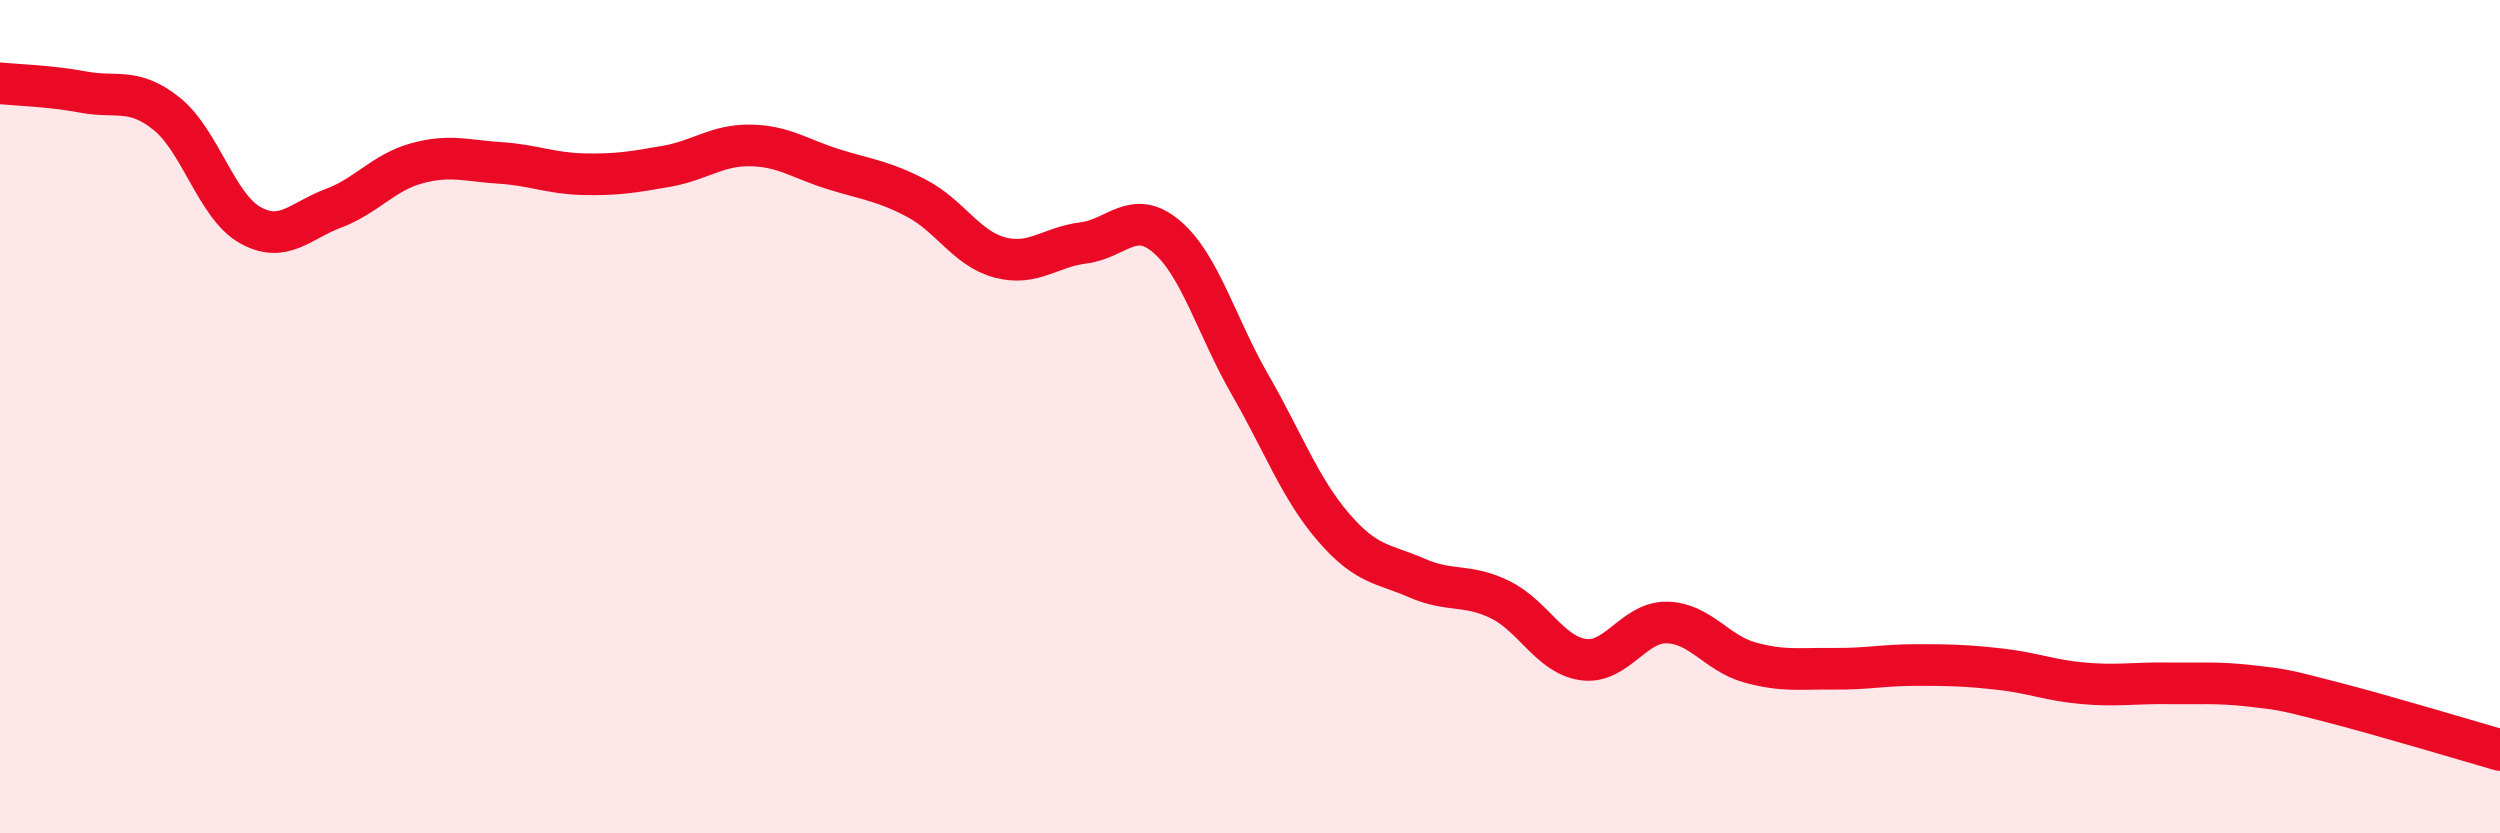 
    <svg width="60" height="20" viewBox="0 0 60 20" xmlns="http://www.w3.org/2000/svg">
      <path
        d="M 0,2 C 0.4,2.04 1.2,2.06 2,2.21 C 2.8,2.36 3.2,2.09 4,2.73 C 4.8,3.37 5.2,4.95 6,5.4 C 6.8,5.85 7.2,5.3 8,5 C 8.8,4.7 9.2,4.14 10,3.92 C 10.8,3.7 11.2,3.86 12,3.91 C 12.8,3.96 13.2,4.16 14,4.18 C 14.8,4.2 15.2,4.13 16,3.99 C 16.8,3.85 17.2,3.48 18,3.49 C 18.8,3.5 19.2,3.81 20,4.06 C 20.8,4.31 21.2,4.34 22,4.76 C 22.8,5.18 23.2,5.97 24,6.18 C 24.8,6.39 25.2,5.93 26,5.83 C 26.8,5.73 27.2,5 28,5.68 C 28.8,6.36 29.2,7.84 30,9.23 C 30.8,10.62 31.2,11.72 32,12.65 C 32.8,13.58 33.2,13.52 34,13.87 C 34.8,14.22 35.2,14 36,14.39 C 36.8,14.78 37.2,15.72 38,15.83 C 38.8,15.94 39.2,14.93 40,14.94 C 40.8,14.95 41.2,15.68 42,15.9 C 42.8,16.12 43.2,16.04 44,16.05 C 44.8,16.06 45.2,15.96 46,15.96 C 46.8,15.96 47.2,15.97 48,16.06 C 48.8,16.15 49.2,16.33 50,16.4 C 50.8,16.47 51.2,16.39 52,16.4 C 52.8,16.41 53.2,16.37 54,16.46 C 54.8,16.55 54.8,16.55 56,16.86 C 57.2,17.17 59.2,17.77 60,18L60 20L0 20Z"
        fill="#EB0A25"
        opacity="0.1"
        stroke-linecap="round"
        stroke-linejoin="round"
      />
      <path
        d="M 0,2 C 0.4,2.04 1.2,2.06 2,2.21 C 2.8,2.36 3.2,2.09 4,2.73 C 4.8,3.37 5.2,4.95 6,5.4 C 6.8,5.85 7.2,5.3 8,5 C 8.8,4.7 9.2,4.14 10,3.92 C 10.8,3.7 11.2,3.86 12,3.91 C 12.8,3.96 13.2,4.16 14,4.18 C 14.8,4.2 15.2,4.13 16,3.99 C 16.8,3.85 17.2,3.48 18,3.49 C 18.8,3.5 19.2,3.81 20,4.06 C 20.8,4.31 21.2,4.34 22,4.76 C 22.8,5.18 23.2,5.97 24,6.18 C 24.8,6.39 25.2,5.93 26,5.83 C 26.8,5.73 27.2,5 28,5.68 C 28.8,6.36 29.2,7.84 30,9.23 C 30.8,10.62 31.2,11.72 32,12.65 C 32.8,13.58 33.2,13.52 34,13.87 C 34.8,14.22 35.2,14 36,14.39 C 36.8,14.78 37.2,15.72 38,15.83 C 38.8,15.94 39.2,14.93 40,14.94 C 40.8,14.95 41.2,15.68 42,15.9 C 42.8,16.12 43.2,16.04 44,16.05 C 44.8,16.06 45.2,15.96 46,15.96 C 46.8,15.96 47.2,15.97 48,16.06 C 48.8,16.15 49.2,16.33 50,16.4 C 50.8,16.47 51.2,16.39 52,16.4 C 52.8,16.41 53.2,16.37 54,16.46 C 54.8,16.55 54.8,16.55 56,16.86 C 57.2,17.17 59.2,17.77 60,18"
        stroke="#EB0A25"
        stroke-width="1"
        fill="none"
        stroke-linecap="round"
        stroke-linejoin="round"
      />
    </svg>
  